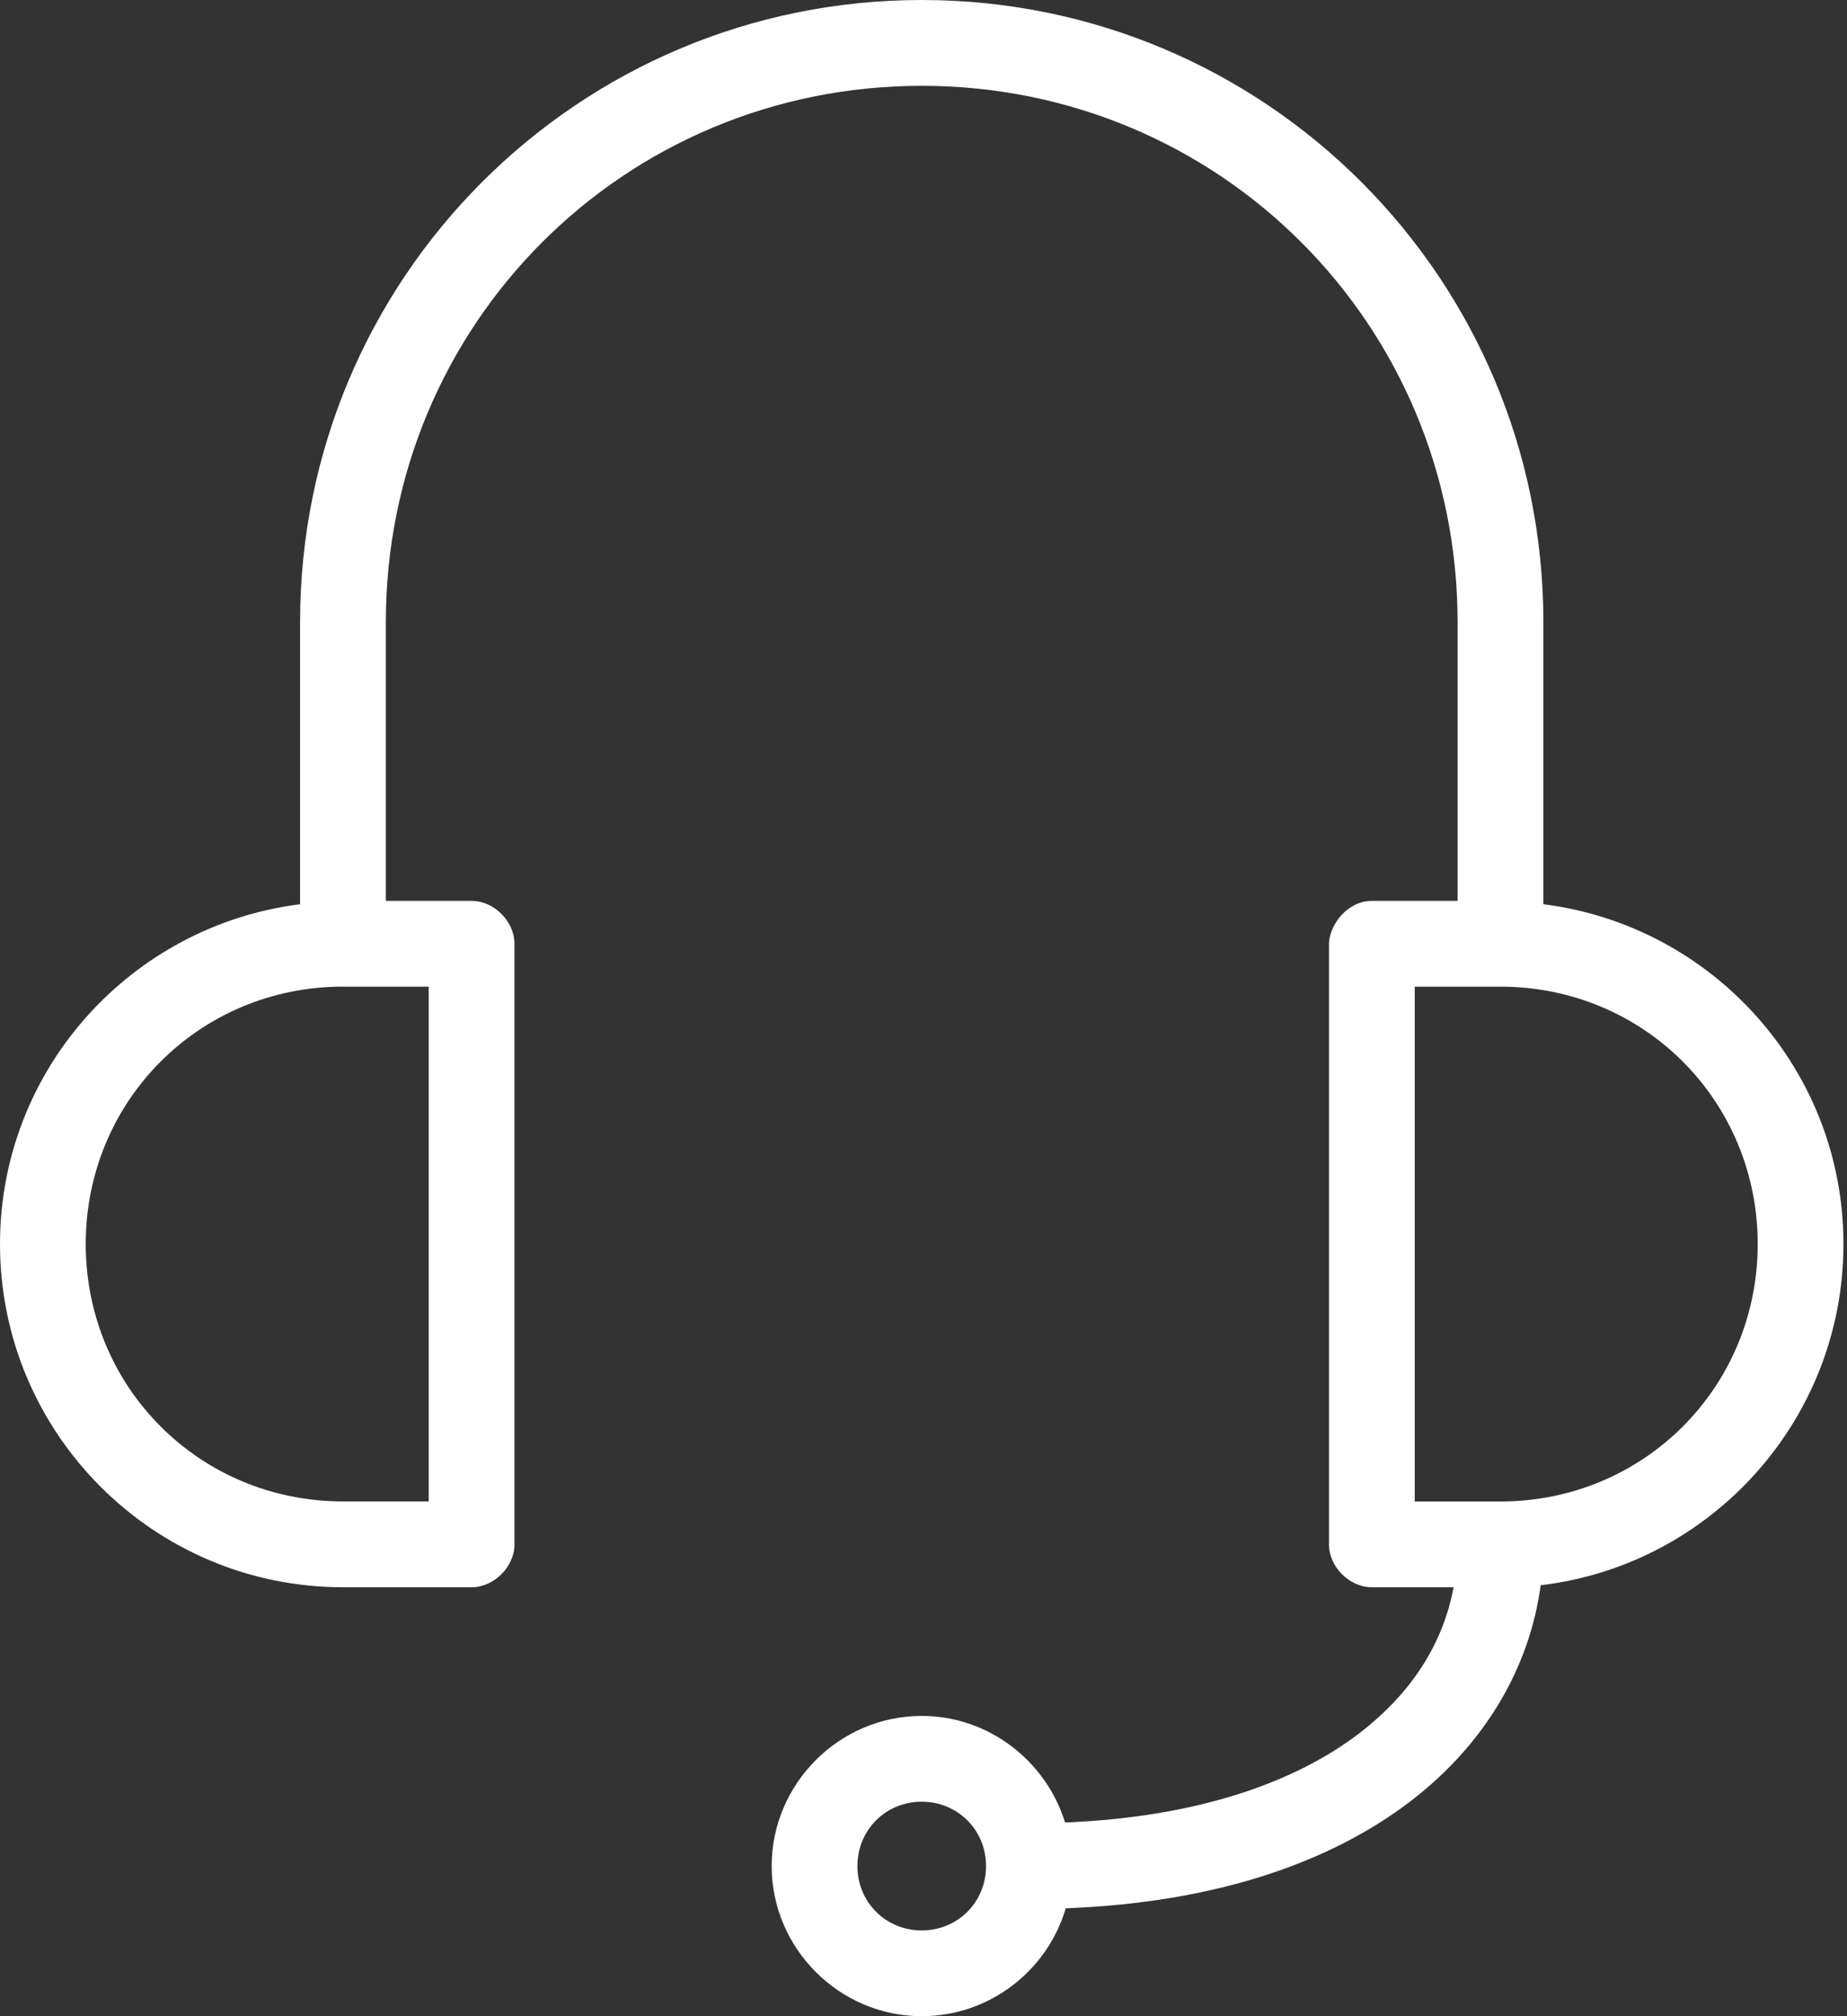 <svg height="60" viewBox="0 0 55 60" width="55" xmlns="http://www.w3.org/2000/svg"><rect x="0" y="0" width="55" height="60" fill="#333333" stroke="none"/><path d="m27.447 0c-10.233 0-18.511 8.278-18.511 18.511v8.398c-5.03.633-8.936 4.913-8.936 10.113 0 5.636 4.577 10.213 10.213 10.213h3.83c.668-0 1.277-.608 1.277-1.277v-17.872c-0-.668-.608-1.277-1.277-1.277h-2.553v-8.298c0-8.863 7.095-15.957 15.957-15.957 8.863 0 15.957 7.095 15.957 15.957v8.298h-2.553c-.722 0-1.261.701-1.277 1.277v17.872c0.0.668.608 1.277 1.277 1.277h2.434c-.3 1.614-1.194 3.109-2.812 4.348-1.87 1.432-4.759 2.491-8.757 2.653-.563-1.824-2.269-3.172-4.269-3.172-2.453 0-4.468 2.016-4.468 4.468s2.016 4.468 4.468 4.468c2.021 0 3.744-1.358 4.289-3.211 4.438-.168 7.87-1.351 10.273-3.191 2.231-1.709 3.544-3.996 3.87-6.423 5.07-.597 9.016-4.924 9.016-10.153 0-5.201-3.906-9.48-8.936-10.113v-8.398c0-10.233-8.278-18.511-18.511-18.511zm-17.234 29.362h2.553v15.319h-2.553c-4.265 0-7.66-3.394-7.66-7.66 0-4.265 3.394-7.66 7.66-7.66zm31.915 0h2.553c4.265 0 7.66 3.394 7.66 7.66 0 4.265-3.394 7.66-7.66 7.66h-2.553zm-14.681 24.255c1.073 0 1.915.842 1.915 1.915s-.842 1.915-1.915 1.915c-1.073 0-1.915-.842-1.915-1.915s.842-1.915 1.915-1.915z" fill="#fff"/></svg>
